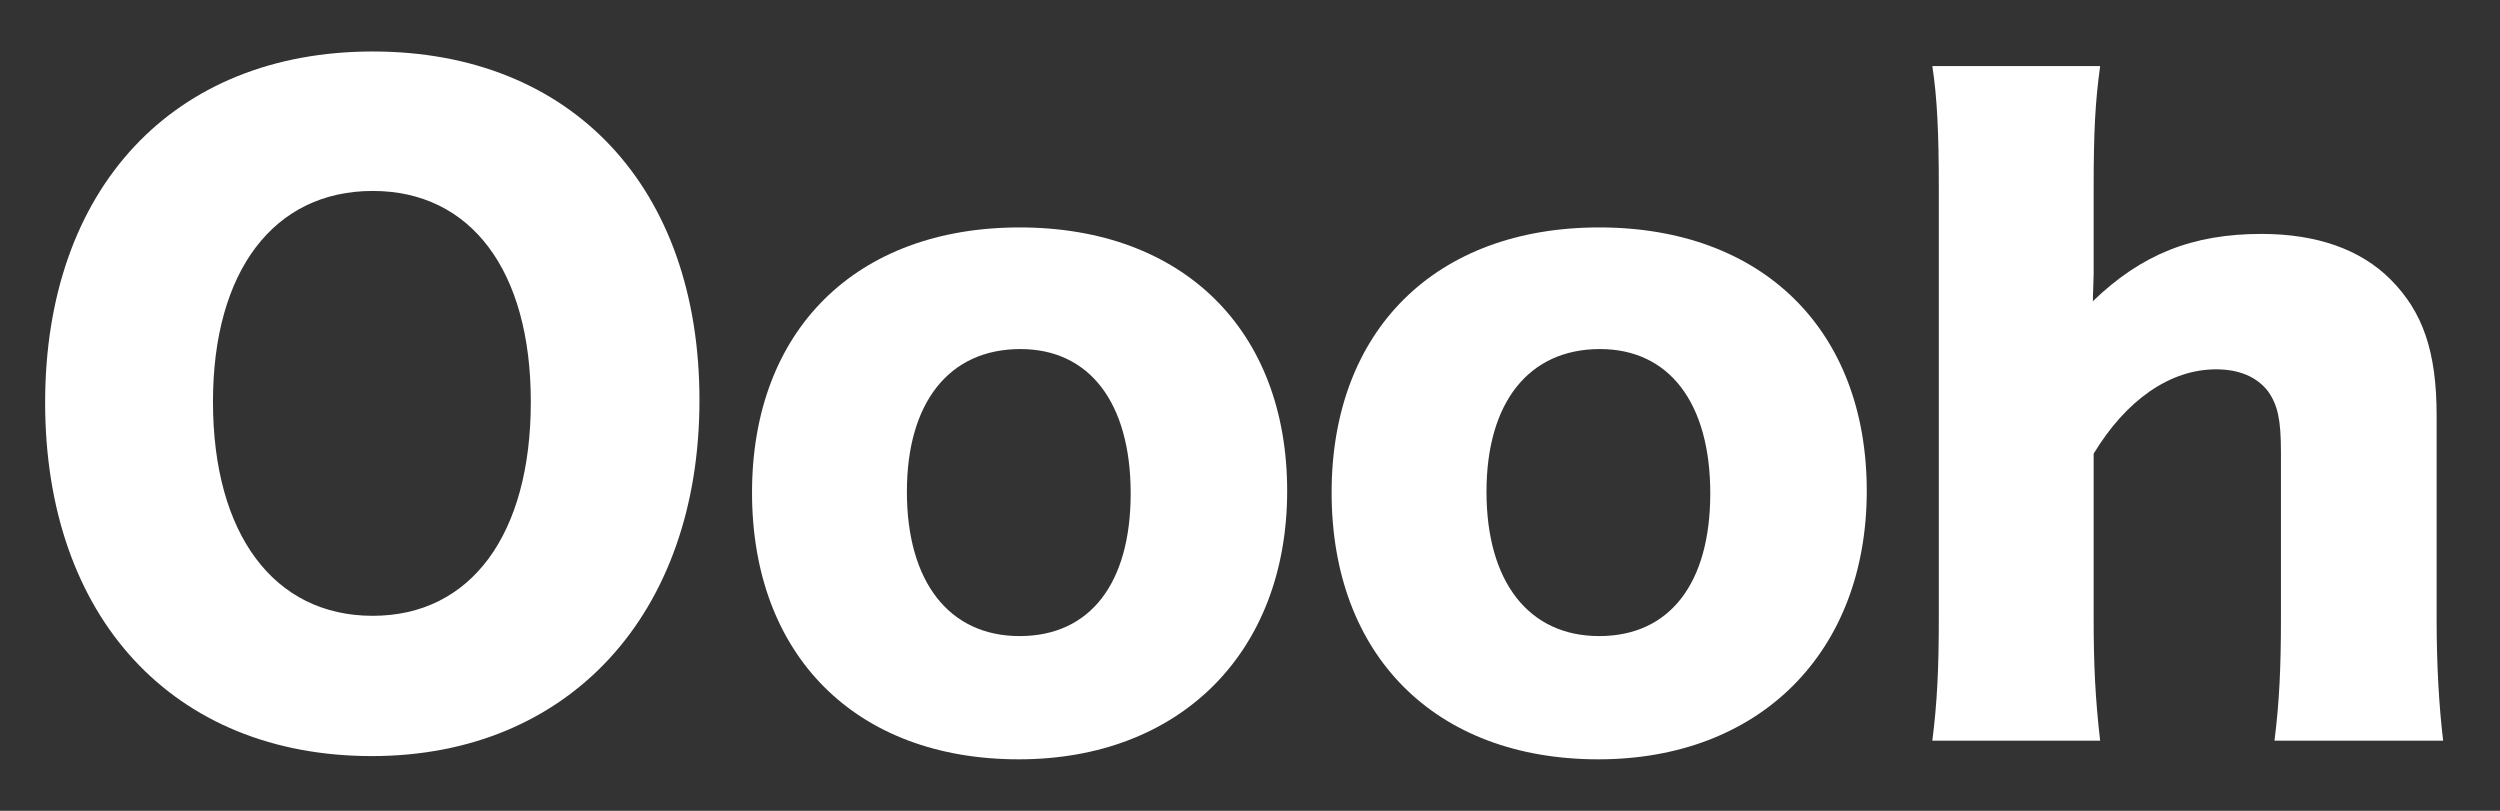 <svg width="74" height="24" viewBox="0 0 74 24" fill="none" xmlns="http://www.w3.org/2000/svg">
<rect x="0" y="0" width="74" height="24" fill="#333333" stroke="none"/>
<path d="M11.032 1.524C5.128 1.524 1.336 5.58 1.336 11.916C1.336 18.276 5.128 22.38 11.008 22.38C16.84 22.38 20.704 18.18 20.704 11.844C20.704 5.556 16.936 1.524 11.032 1.524ZM11.032 18.228C8.104 18.228 6.304 15.804 6.304 11.892C6.304 8.028 8.104 5.652 11.032 5.652C13.936 5.652 15.712 8.004 15.712 11.892C15.712 15.828 13.936 18.228 11.032 18.228Z" fill="white"/>
<path d="M30.156 22.476C34.932 22.476 38.1 19.308 38.1 14.532C38.1 9.78 35.028 6.732 30.18 6.732C25.332 6.732 22.26 9.78 22.26 14.58C22.26 19.404 25.332 22.476 30.156 22.476ZM30.204 10.332C32.244 10.332 33.468 11.916 33.468 14.604C33.468 17.268 32.268 18.828 30.18 18.828C28.092 18.828 26.844 17.22 26.844 14.556C26.844 11.916 28.092 10.332 30.204 10.332Z" fill="white"/>
<path d="M47.312 22.476C52.088 22.476 55.256 19.308 55.256 14.532C55.256 9.78 52.184 6.732 47.336 6.732C42.488 6.732 39.416 9.78 39.416 14.58C39.416 19.404 42.488 22.476 47.312 22.476ZM47.36 10.332C49.4 10.332 50.624 11.916 50.624 14.604C50.624 17.268 49.424 18.828 47.336 18.828C45.248 18.828 44 17.22 44 14.556C44 11.916 45.248 10.332 47.36 10.332Z" fill="white"/>
<path d="M62.164 21.924C62.02 20.676 61.972 19.668 61.972 18.3V13.428C62.932 11.844 64.228 10.932 65.597 10.932C66.269 10.932 66.796 11.148 67.132 11.58C67.421 11.988 67.516 12.42 67.516 13.38V18.3C67.516 19.764 67.469 20.772 67.325 21.924H72.317C72.197 20.916 72.124 19.716 72.124 18.324V12.3C72.124 10.404 71.716 9.228 70.757 8.268C69.868 7.38 68.573 6.924 66.941 6.924C64.9 6.924 63.389 7.524 61.949 8.916C61.949 8.7 61.972 8.316 61.972 8.124V5.58C61.972 3.876 62.02 3.012 62.164 1.956H57.197C57.34 2.892 57.389 3.924 57.389 5.58V18.3C57.389 19.788 57.34 20.796 57.197 21.924H62.164Z" fill="white"/>
</svg>
